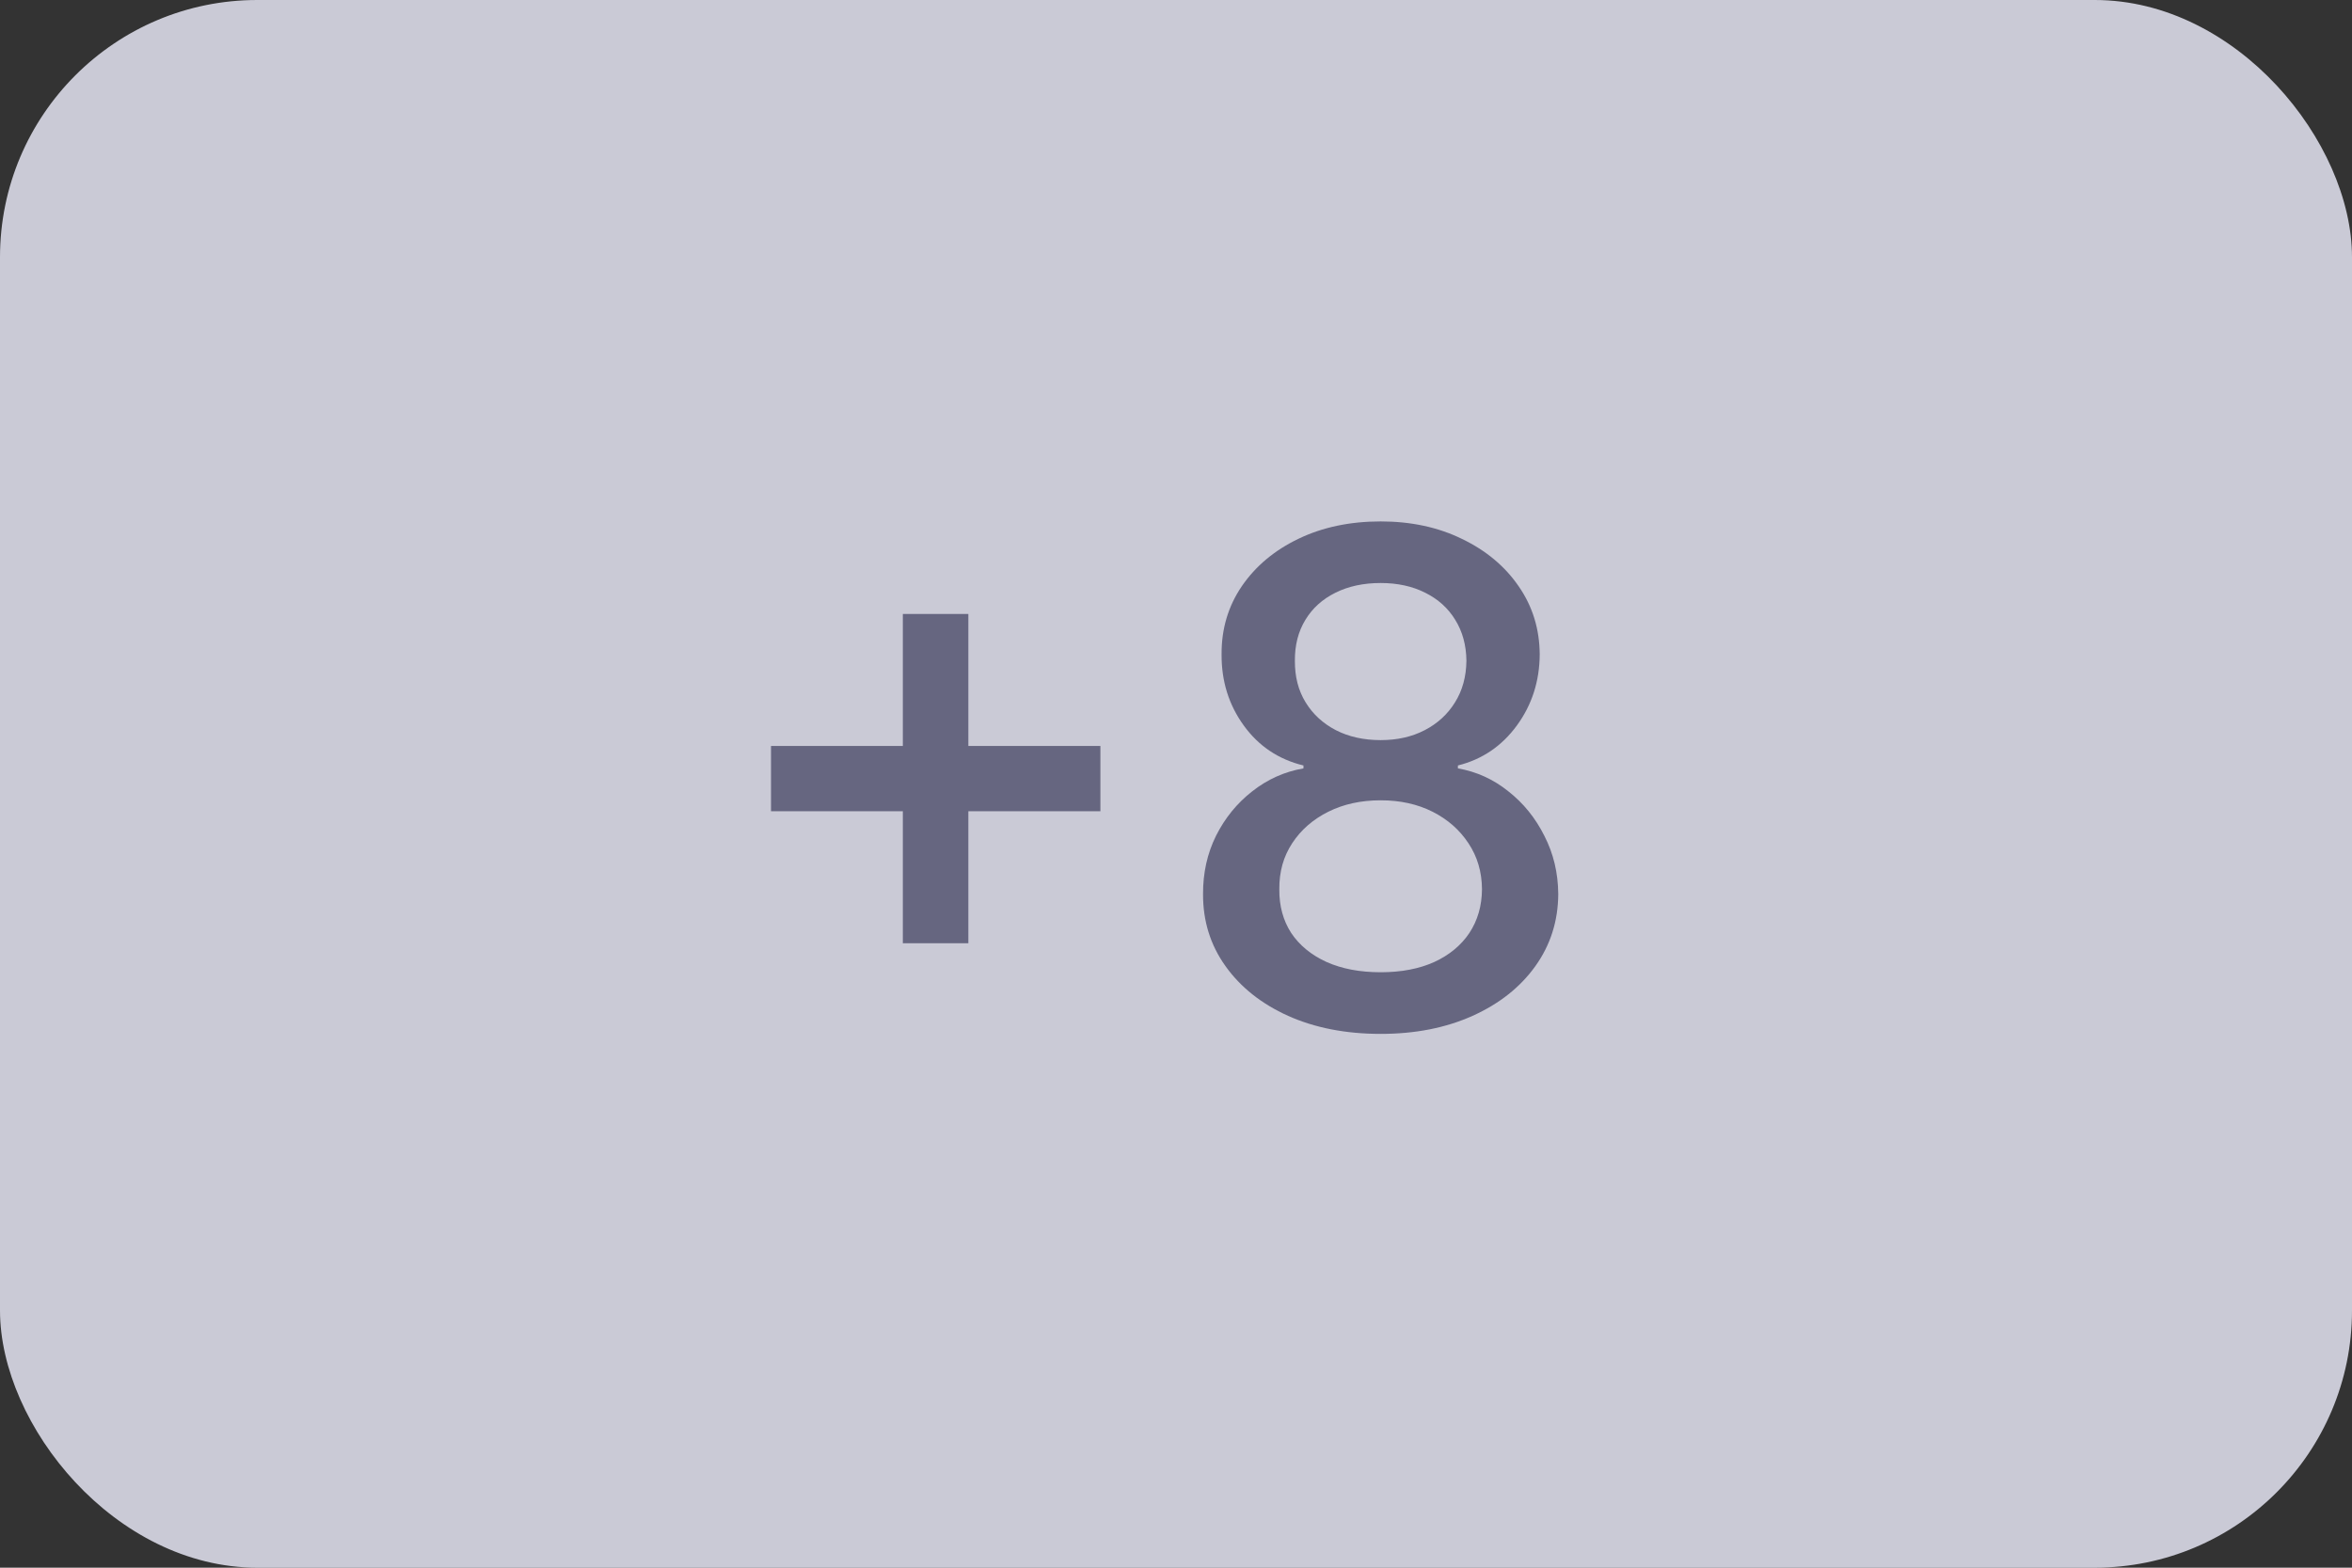 <svg width="42" height="28" viewBox="0 0 42 28" fill="none" xmlns="http://www.w3.org/2000/svg">
<rect x="0" y="0" width="42" height="28" fill="#333333" stroke="none"/>
<rect width="42" height="28" rx="4.594" fill="#F0F0FF" fill-opacity="0.8"/>
<path d="M16.122 16.847V10.966H17.292V16.847H16.122ZM13.768 14.489V13.324H19.65V14.489H13.768ZM24.655 18.466C24.031 18.466 23.48 18.358 23.002 18.144C22.526 17.929 22.153 17.633 21.884 17.256C21.614 16.879 21.481 16.45 21.483 15.969C21.481 15.592 21.558 15.245 21.714 14.929C21.874 14.61 22.09 14.345 22.362 14.133C22.635 13.918 22.939 13.782 23.276 13.724V13.672C22.832 13.564 22.477 13.327 22.21 12.958C21.943 12.59 21.811 12.166 21.814 11.688C21.811 11.233 21.932 10.827 22.175 10.47C22.422 10.11 22.759 9.828 23.189 9.622C23.618 9.416 24.107 9.313 24.655 9.313C25.197 9.313 25.681 9.417 26.108 9.626C26.537 9.832 26.875 10.115 27.121 10.474C27.368 10.831 27.492 11.236 27.495 11.688C27.492 12.166 27.356 12.59 27.087 12.958C26.817 13.327 26.466 13.564 26.034 13.672V13.724C26.367 13.782 26.667 13.918 26.934 14.133C27.204 14.345 27.419 14.61 27.578 14.929C27.741 15.245 27.823 15.592 27.826 15.969C27.823 16.45 27.687 16.879 27.417 17.256C27.147 17.633 26.773 17.929 26.295 18.144C25.819 18.358 25.273 18.466 24.655 18.466ZM24.655 17.365C25.023 17.365 25.342 17.304 25.612 17.182C25.881 17.058 26.09 16.885 26.238 16.665C26.386 16.441 26.462 16.18 26.464 15.882C26.462 15.571 26.38 15.297 26.221 15.059C26.064 14.822 25.851 14.634 25.581 14.498C25.312 14.362 25.003 14.294 24.655 14.294C24.304 14.294 23.992 14.362 23.72 14.498C23.447 14.634 23.232 14.822 23.076 15.059C22.919 15.297 22.842 15.571 22.845 15.882C22.842 16.18 22.913 16.441 23.058 16.665C23.206 16.885 23.416 17.058 23.689 17.182C23.962 17.304 24.284 17.365 24.655 17.365ZM24.655 13.219C24.951 13.219 25.213 13.16 25.442 13.041C25.671 12.922 25.851 12.757 25.982 12.545C26.115 12.333 26.183 12.085 26.186 11.801C26.183 11.523 26.116 11.279 25.986 11.07C25.858 10.861 25.68 10.701 25.451 10.587C25.222 10.471 24.956 10.413 24.655 10.413C24.347 10.413 24.078 10.471 23.846 10.587C23.616 10.701 23.438 10.861 23.311 11.07C23.183 11.279 23.121 11.523 23.123 11.801C23.121 12.085 23.184 12.333 23.315 12.545C23.445 12.757 23.625 12.922 23.854 13.041C24.086 13.16 24.353 13.219 24.655 13.219Z" fill="#666680"/>
</svg>
